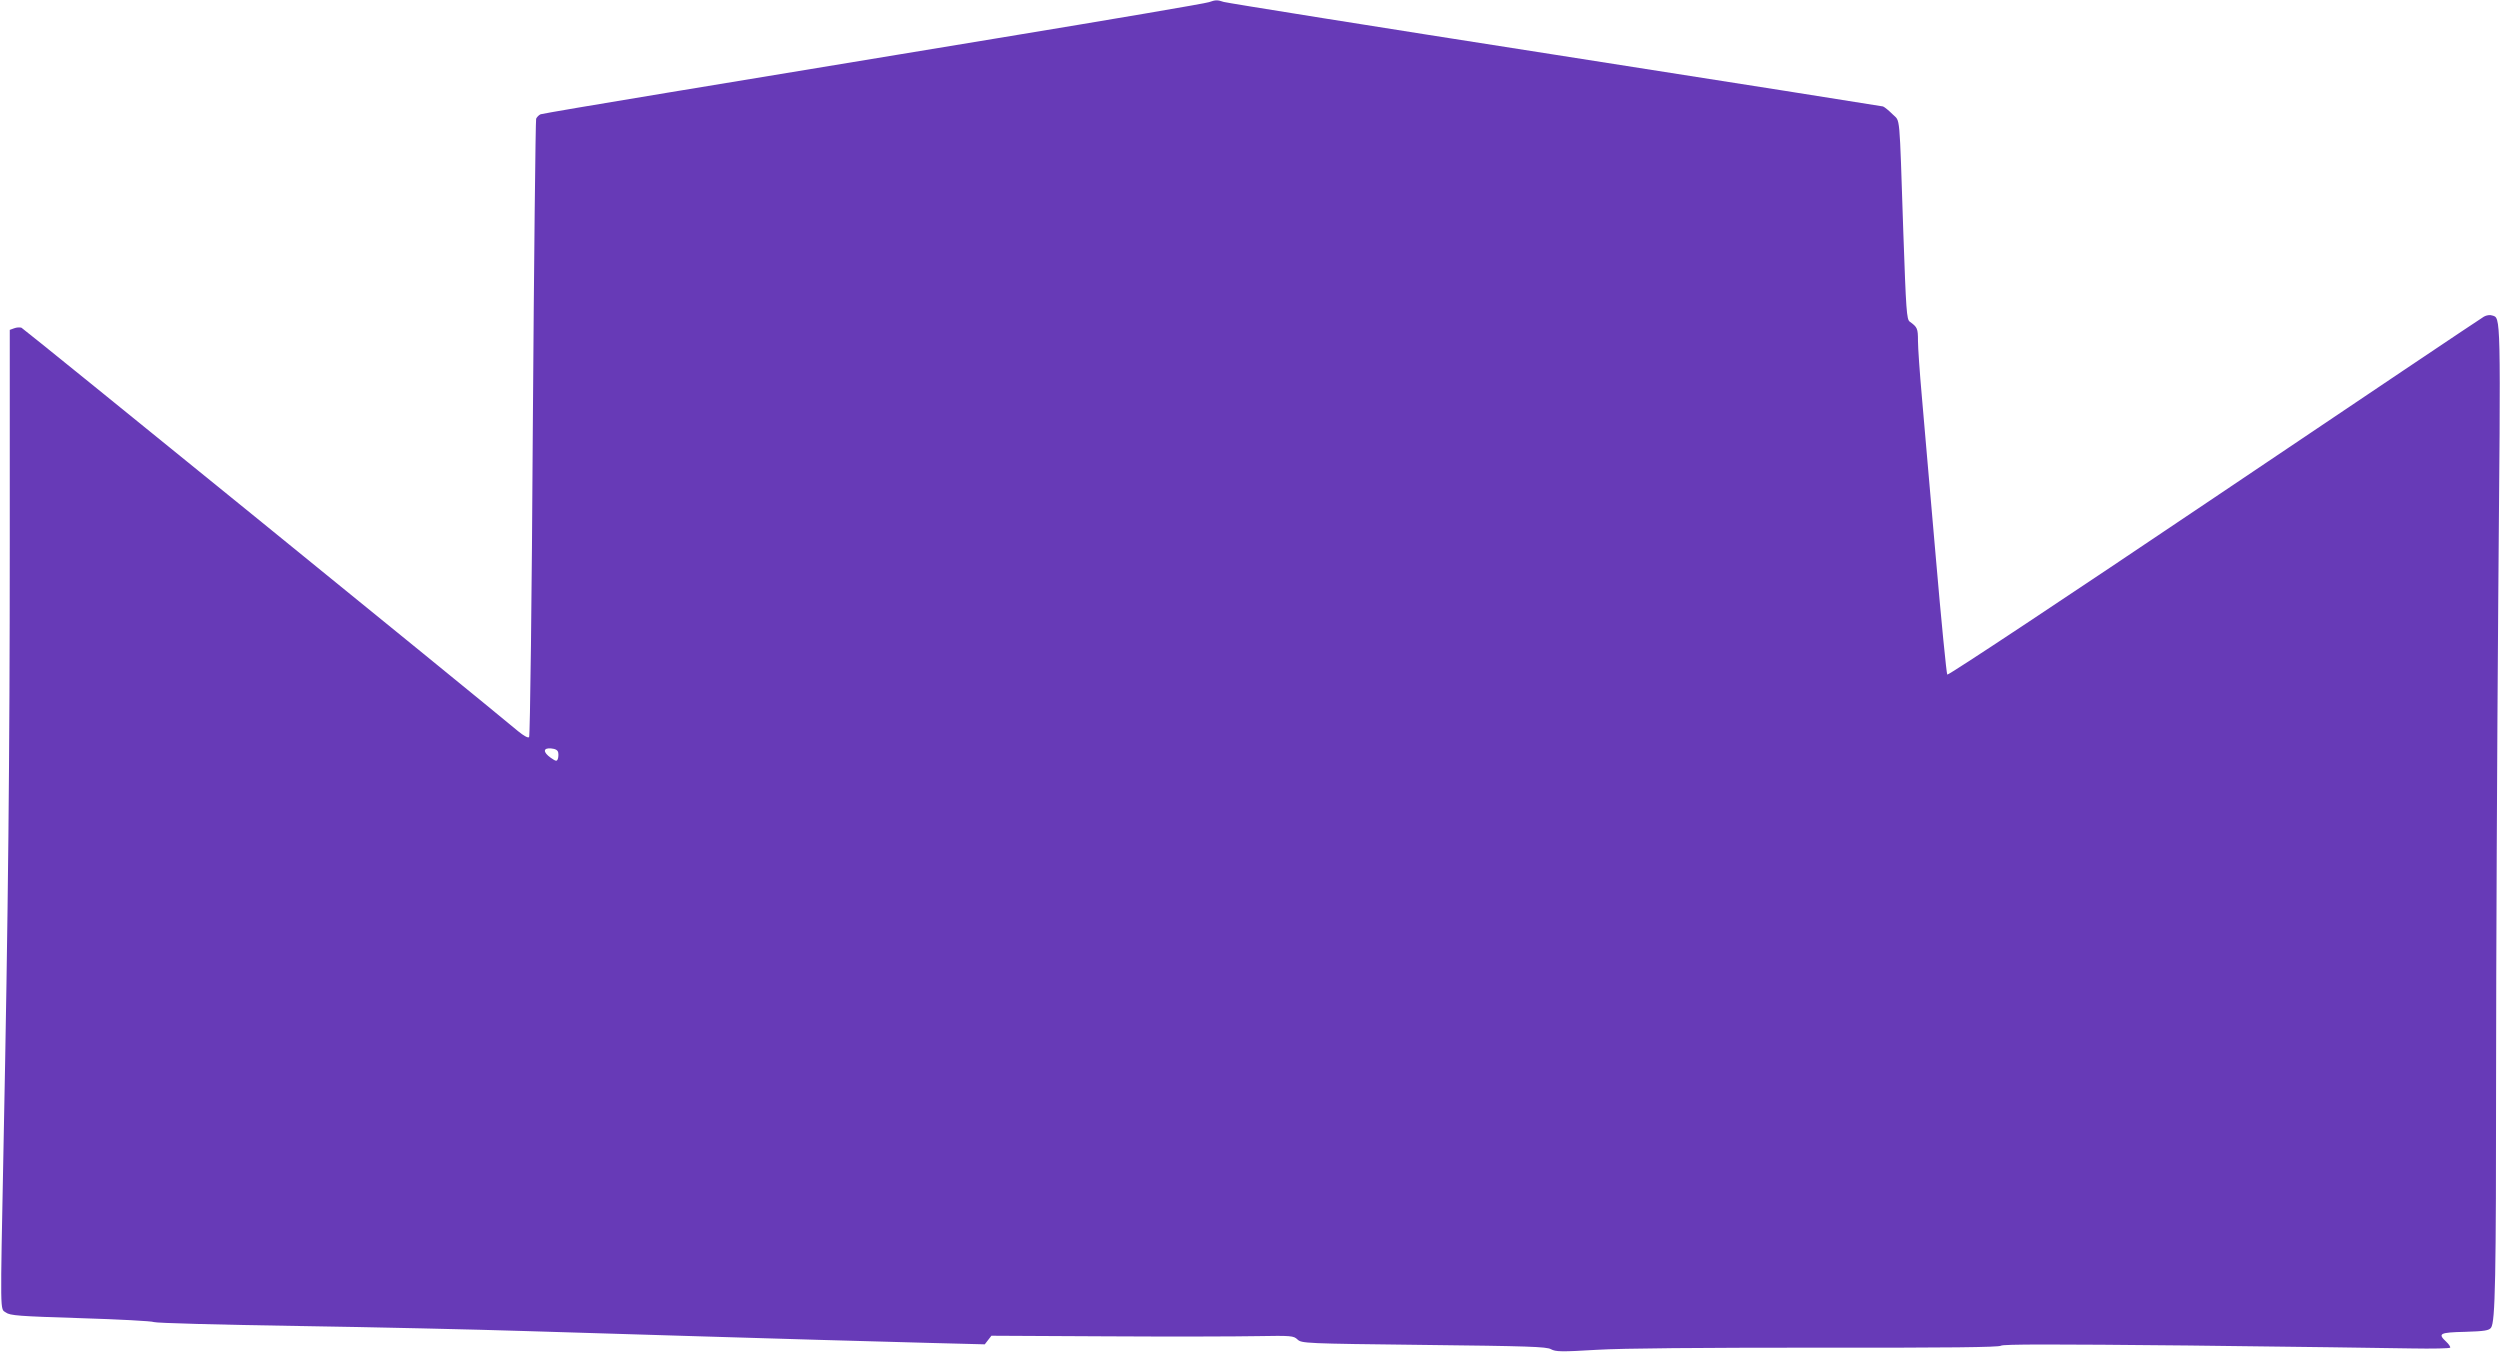 <?xml version="1.0" standalone="no"?>
<!DOCTYPE svg PUBLIC "-//W3C//DTD SVG 20010904//EN"
 "http://www.w3.org/TR/2001/REC-SVG-20010904/DTD/svg10.dtd">
<svg version="1.0" xmlns="http://www.w3.org/2000/svg"
 width="1280pt" height="692pt" viewBox="0 0 1280 692"
 preserveAspectRatio="xMidYMid meet">
<g transform="translate(0,692) scale(0.1,-0.1)"
fill="#673ab7" stroke="none">
<path d="M6190 6909 c-14 -6 -502 -89 -1085 -185 -583 -96 -1344 -222 -1690
-279 -347 -57 -638 -107 -647 -110 -9 -4 -19 -14 -23 -23 -3 -9 -11 -723 -17
-1586 -5 -864 -14 -1575 -19 -1580 -5 -6 -28 7 -56 30 -220 184 -2531 2061
-2543 2066 -8 3 -25 2 -38 -3 l-22 -8 0 -1098 c0 -1080 -8 -1883 -32 -3088
-17 -878 -18 -824 12 -845 22 -16 68 -19 383 -29 196 -6 365 -15 375 -20 9 -5
339 -14 732 -20 393 -6 920 -18 1170 -26 250 -8 622 -19 825 -25 204 -6 507
-15 675 -20 168 -5 428 -12 579 -16 l273 -7 17 22 17 22 589 -3 c325 -2 672
-1 773 1 173 3 185 2 205 -17 21 -20 37 -21 647 -28 532 -6 629 -9 651 -22 24
-13 52 -14 235 -3 137 8 529 11 1132 11 668 -1 927 2 937 10 10 8 263 8 962 1
521 -6 1035 -13 1141 -15 106 -2 194 0 197 4 2 4 -7 18 -20 30 -45 42 -35 48
96 51 100 3 123 7 133 21 22 29 26 255 26 1308 0 553 5 1638 11 2413 13 1494
14 1448 -32 1462 -10 4 -29 1 -41 -6 -13 -7 -634 -424 -1381 -927 -750 -505
-1362 -911 -1367 -906 -4 5 -31 277 -59 604 -29 327 -60 696 -71 818 -11 123
-20 252 -20 287 0 63 -3 70 -42 98 -16 11 -19 57 -33 457 -21 629 -15 564 -55
605 -19 19 -41 37 -49 40 -9 2 -765 122 -1681 265 -916 143 -1678 265 -1694
270 -33 11 -42 11 -76 -1z m-3332 -3842 c2 -10 1 -25 -2 -33 -5 -13 -10 -12
-36 6 -41 29 -40 52 2 48 22 -2 34 -9 36 -21z"/>
</g>
</svg>
